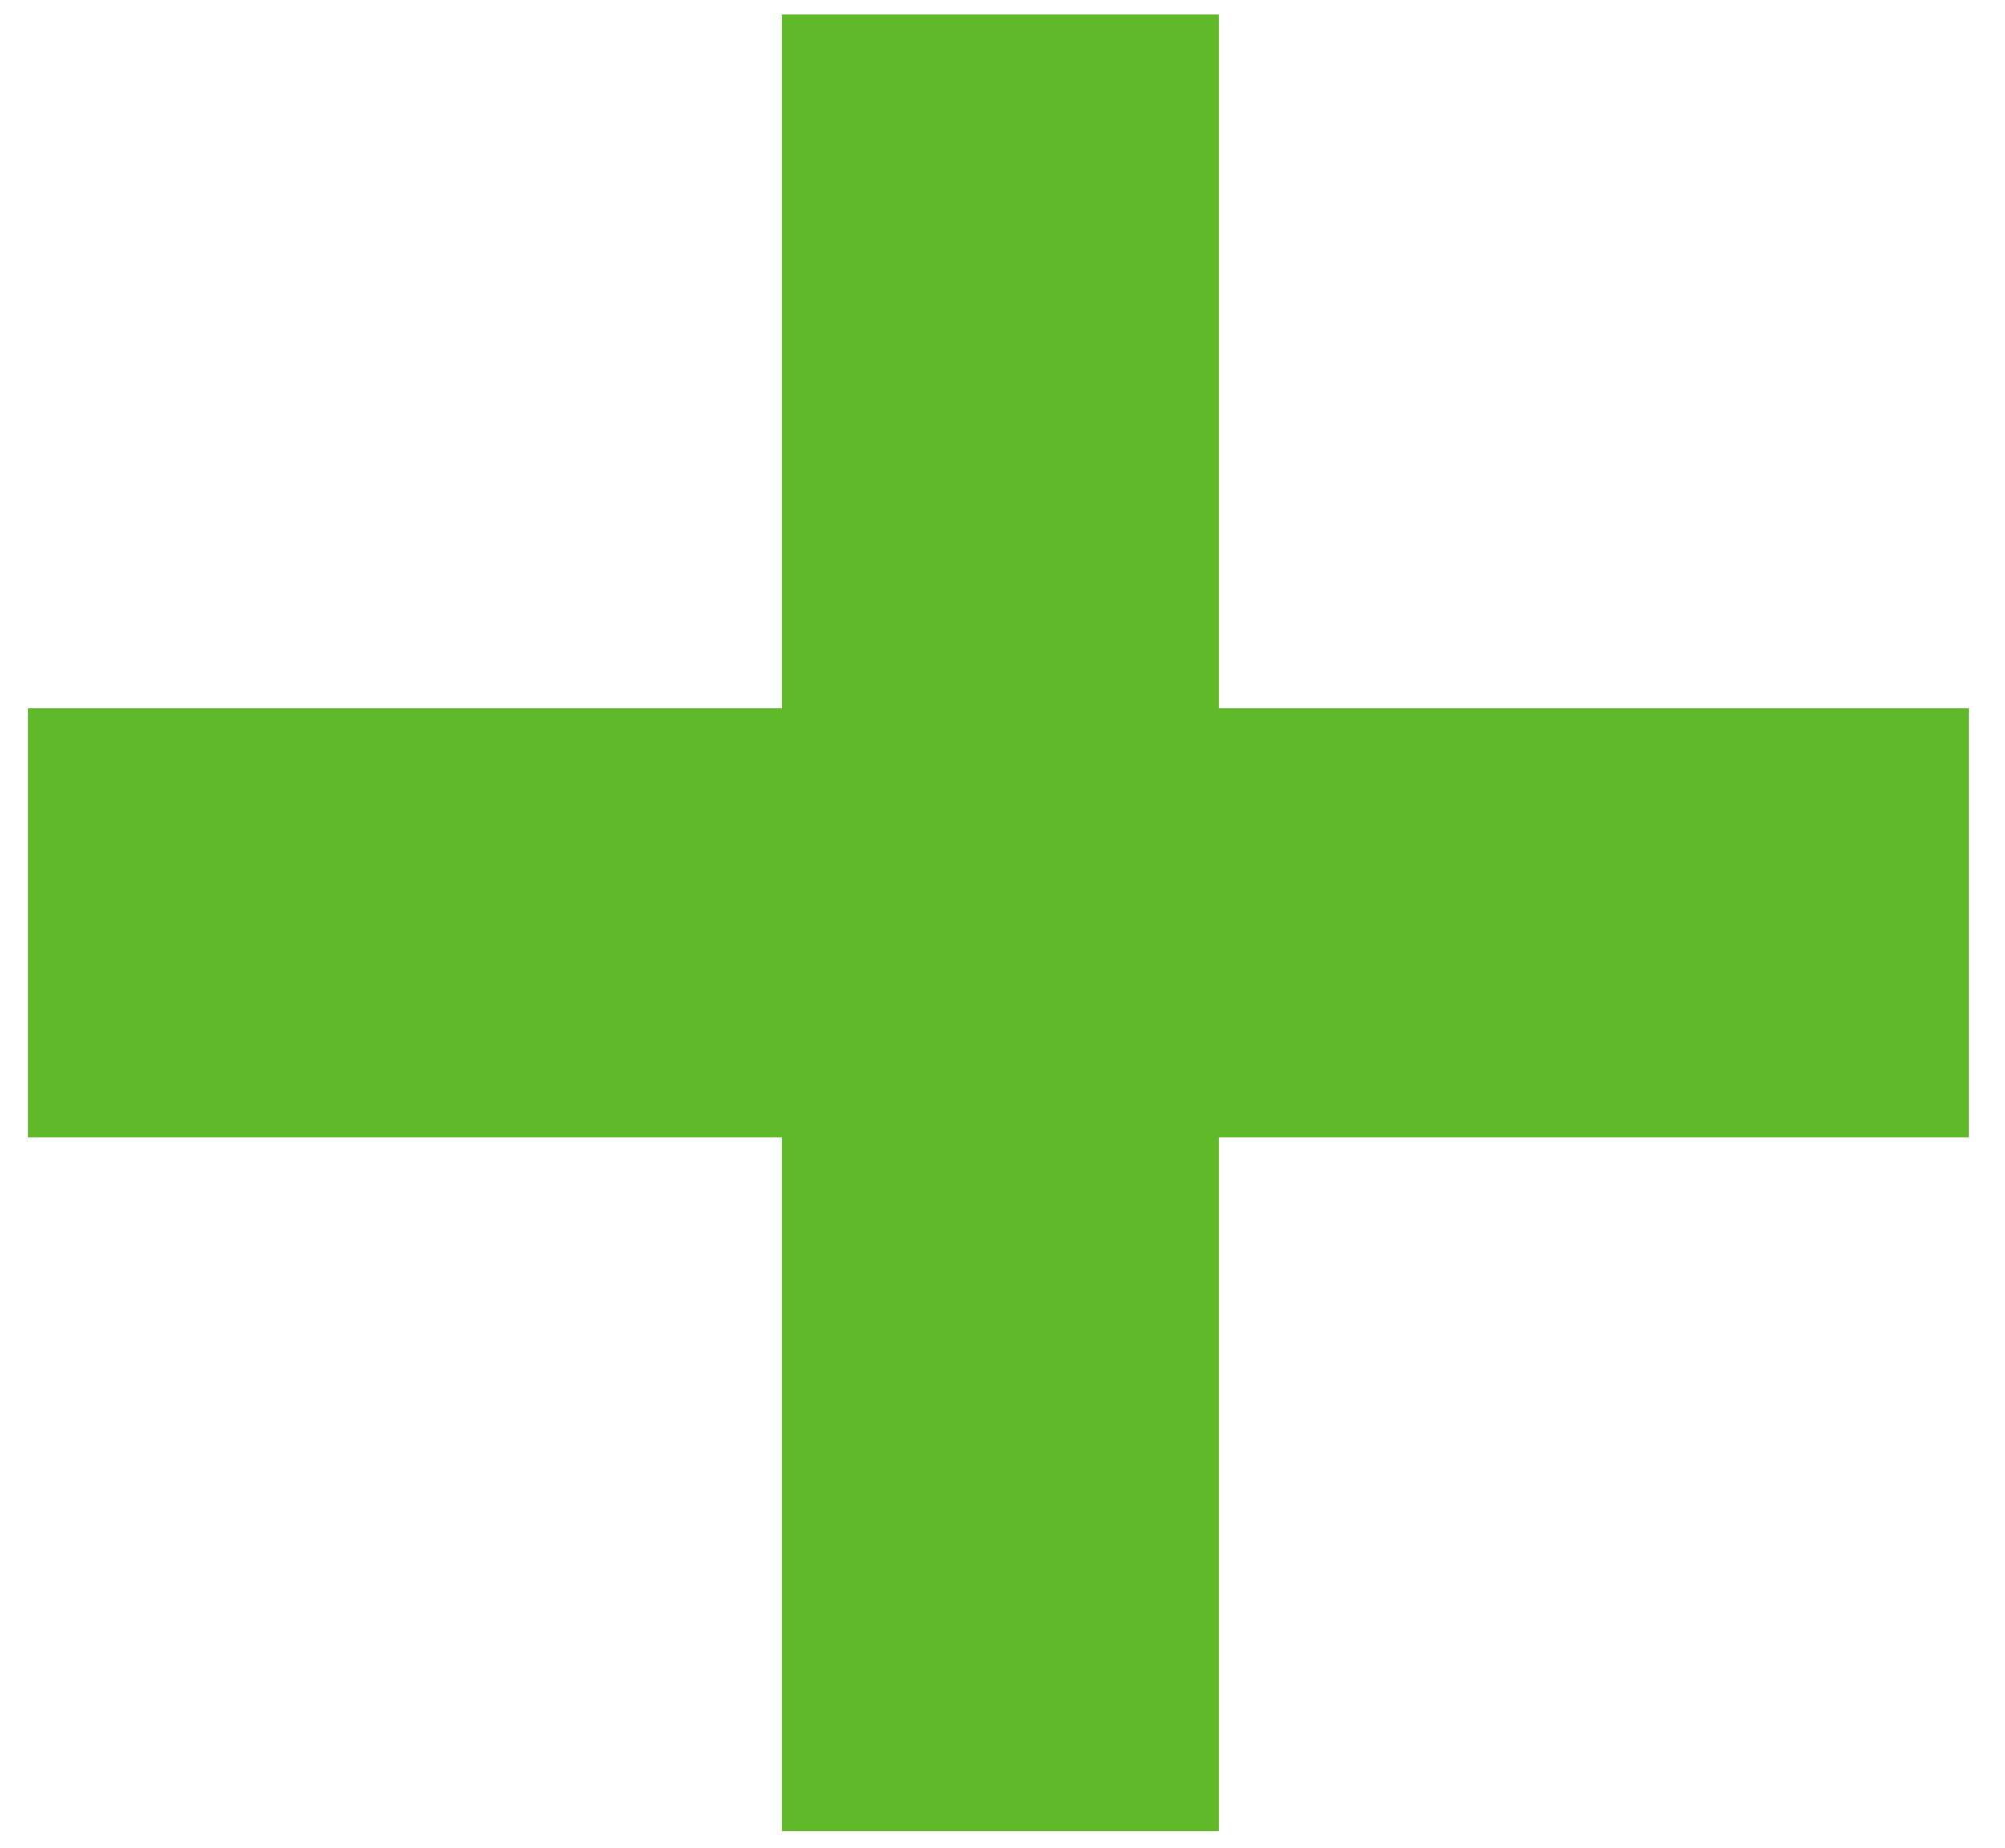 <svg width="51" height="47" viewBox="0 0 51 47" fill="none" xmlns="http://www.w3.org/2000/svg">
<path d="M0.712 28.928V18.014H19.888V0.368H31.006V18.014H50.08V28.928H31.006V46.574H19.888V28.928H0.712Z" fill="#5FB929"/>
</svg>
